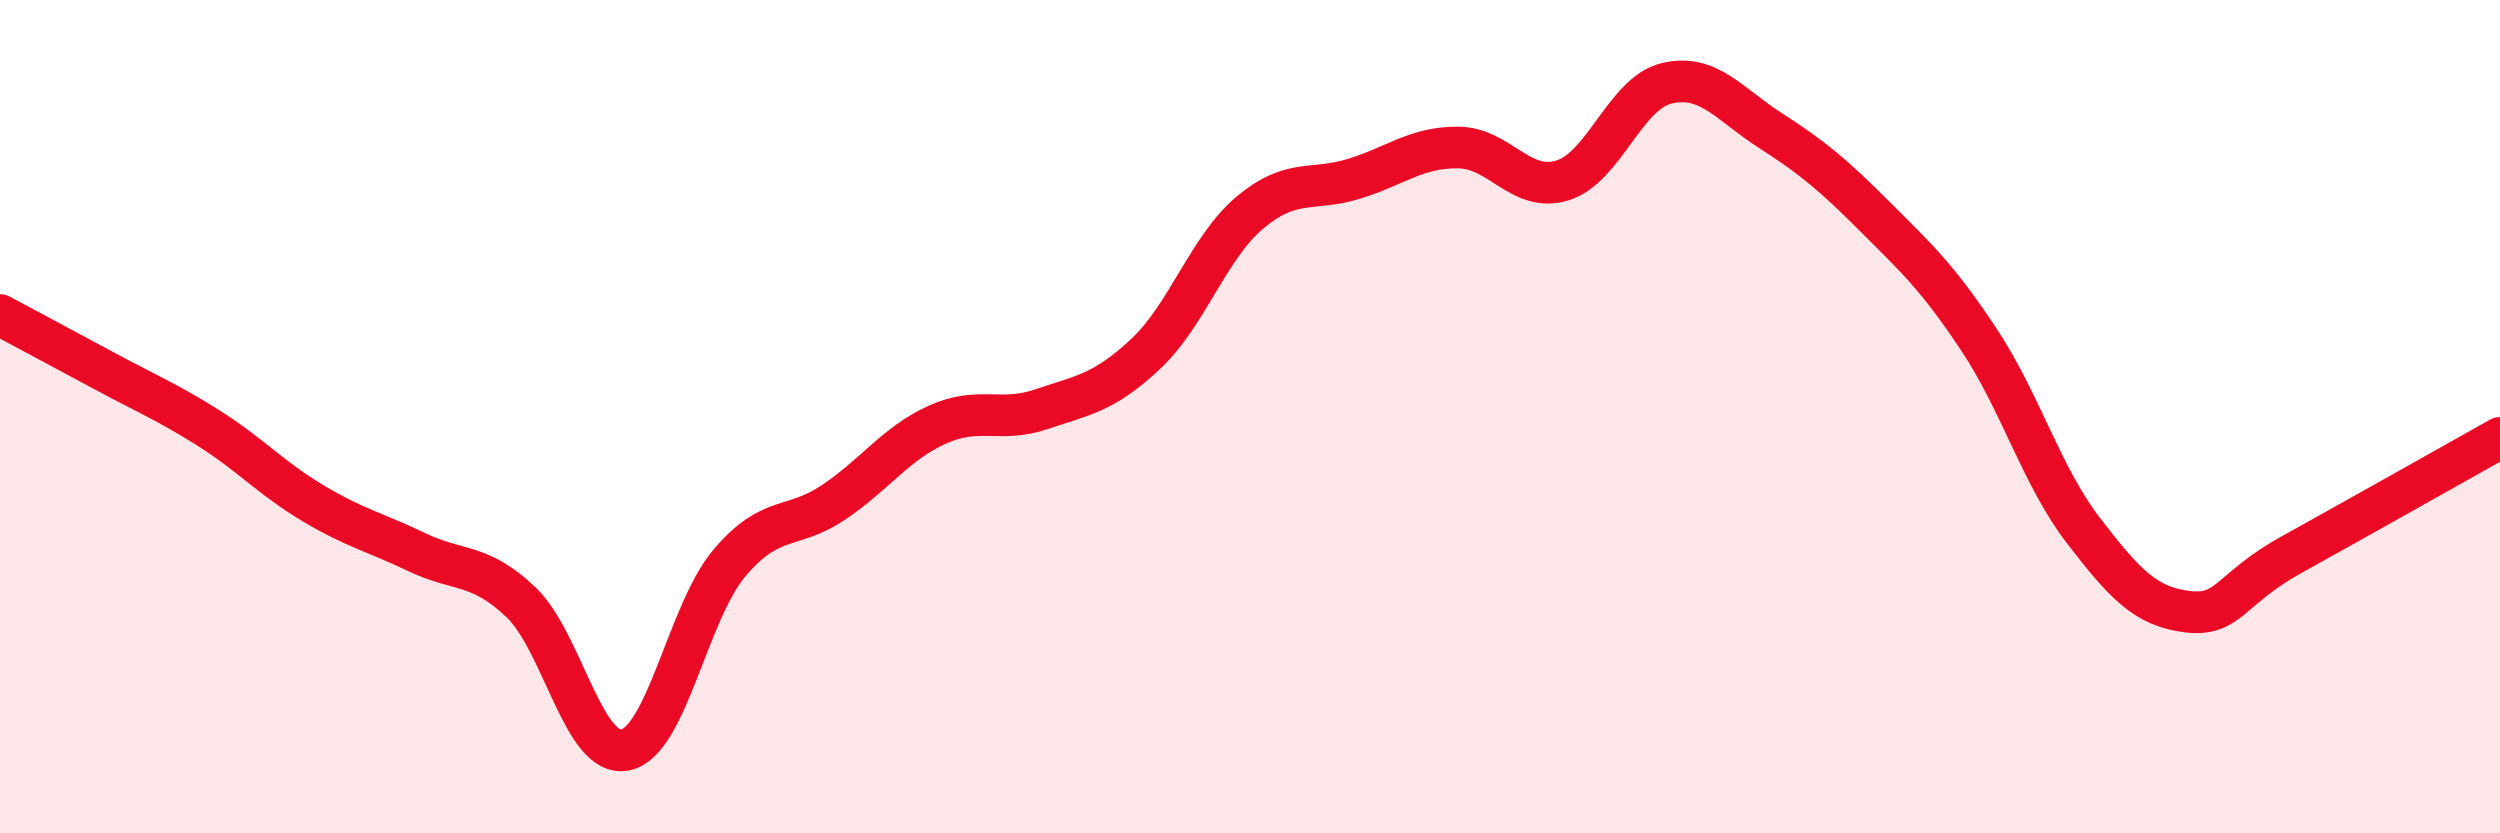 
    <svg width="60" height="20" viewBox="0 0 60 20" xmlns="http://www.w3.org/2000/svg">
      <path
        d="M 0,7.56 C 0.5,7.83 1.5,8.36 2.5,8.9 C 3.5,9.44 4,9.64 5,10.27 C 6,10.9 6.5,11.47 7.5,12.07 C 8.5,12.67 9,12.77 10,13.25 C 11,13.73 11.5,13.5 12.5,14.45 C 13.5,15.4 14,18.19 15,18 C 16,17.81 16.5,14.71 17.5,13.52 C 18.5,12.33 19,12.73 20,12.06 C 21,11.39 21.5,10.64 22.5,10.19 C 23.5,9.74 24,10.16 25,9.82 C 26,9.48 26.5,9.43 27.5,8.49 C 28.5,7.55 29,5.94 30,5.1 C 31,4.26 31.5,4.6 32.5,4.29 C 33.5,3.98 34,3.53 35,3.54 C 36,3.55 36.5,4.64 37.5,4.33 C 38.5,4.02 39,2.24 40,2 C 41,1.76 41.5,2.5 42.5,3.14 C 43.5,3.78 44,4.2 45,5.2 C 46,6.2 46.5,6.65 47.5,8.16 C 48.5,9.67 49,11.43 50,12.73 C 51,14.03 51.5,14.56 52.5,14.68 C 53.5,14.8 53.5,14.14 55,13.31 C 56.5,12.48 59,11.07 60,10.51L60 20L0 20Z"
        fill="#EB0A25"
        opacity="0.1"
        stroke-linecap="round"
        stroke-linejoin="round"
      />
      <path
        d="M 0,7.56 C 0.5,7.83 1.5,8.36 2.5,8.9 C 3.5,9.44 4,9.64 5,10.27 C 6,10.9 6.5,11.47 7.5,12.07 C 8.5,12.67 9,12.77 10,13.25 C 11,13.73 11.5,13.5 12.5,14.45 C 13.5,15.4 14,18.19 15,18 C 16,17.81 16.5,14.71 17.5,13.52 C 18.5,12.33 19,12.73 20,12.06 C 21,11.39 21.5,10.64 22.5,10.19 C 23.5,9.74 24,10.16 25,9.82 C 26,9.48 26.5,9.43 27.5,8.49 C 28.5,7.55 29,5.94 30,5.1 C 31,4.26 31.5,4.6 32.5,4.29 C 33.5,3.98 34,3.53 35,3.54 C 36,3.55 36.5,4.64 37.5,4.33 C 38.5,4.02 39,2.24 40,2 C 41,1.76 41.5,2.5 42.5,3.14 C 43.5,3.78 44,4.2 45,5.2 C 46,6.2 46.5,6.65 47.5,8.16 C 48.5,9.67 49,11.43 50,12.73 C 51,14.03 51.5,14.56 52.5,14.68 C 53.5,14.8 53.5,14.14 55,13.31 C 56.5,12.48 59,11.07 60,10.51"
        stroke="#EB0A25"
        stroke-width="1"
        fill="none"
        stroke-linecap="round"
        stroke-linejoin="round"
      />
    </svg>
  
